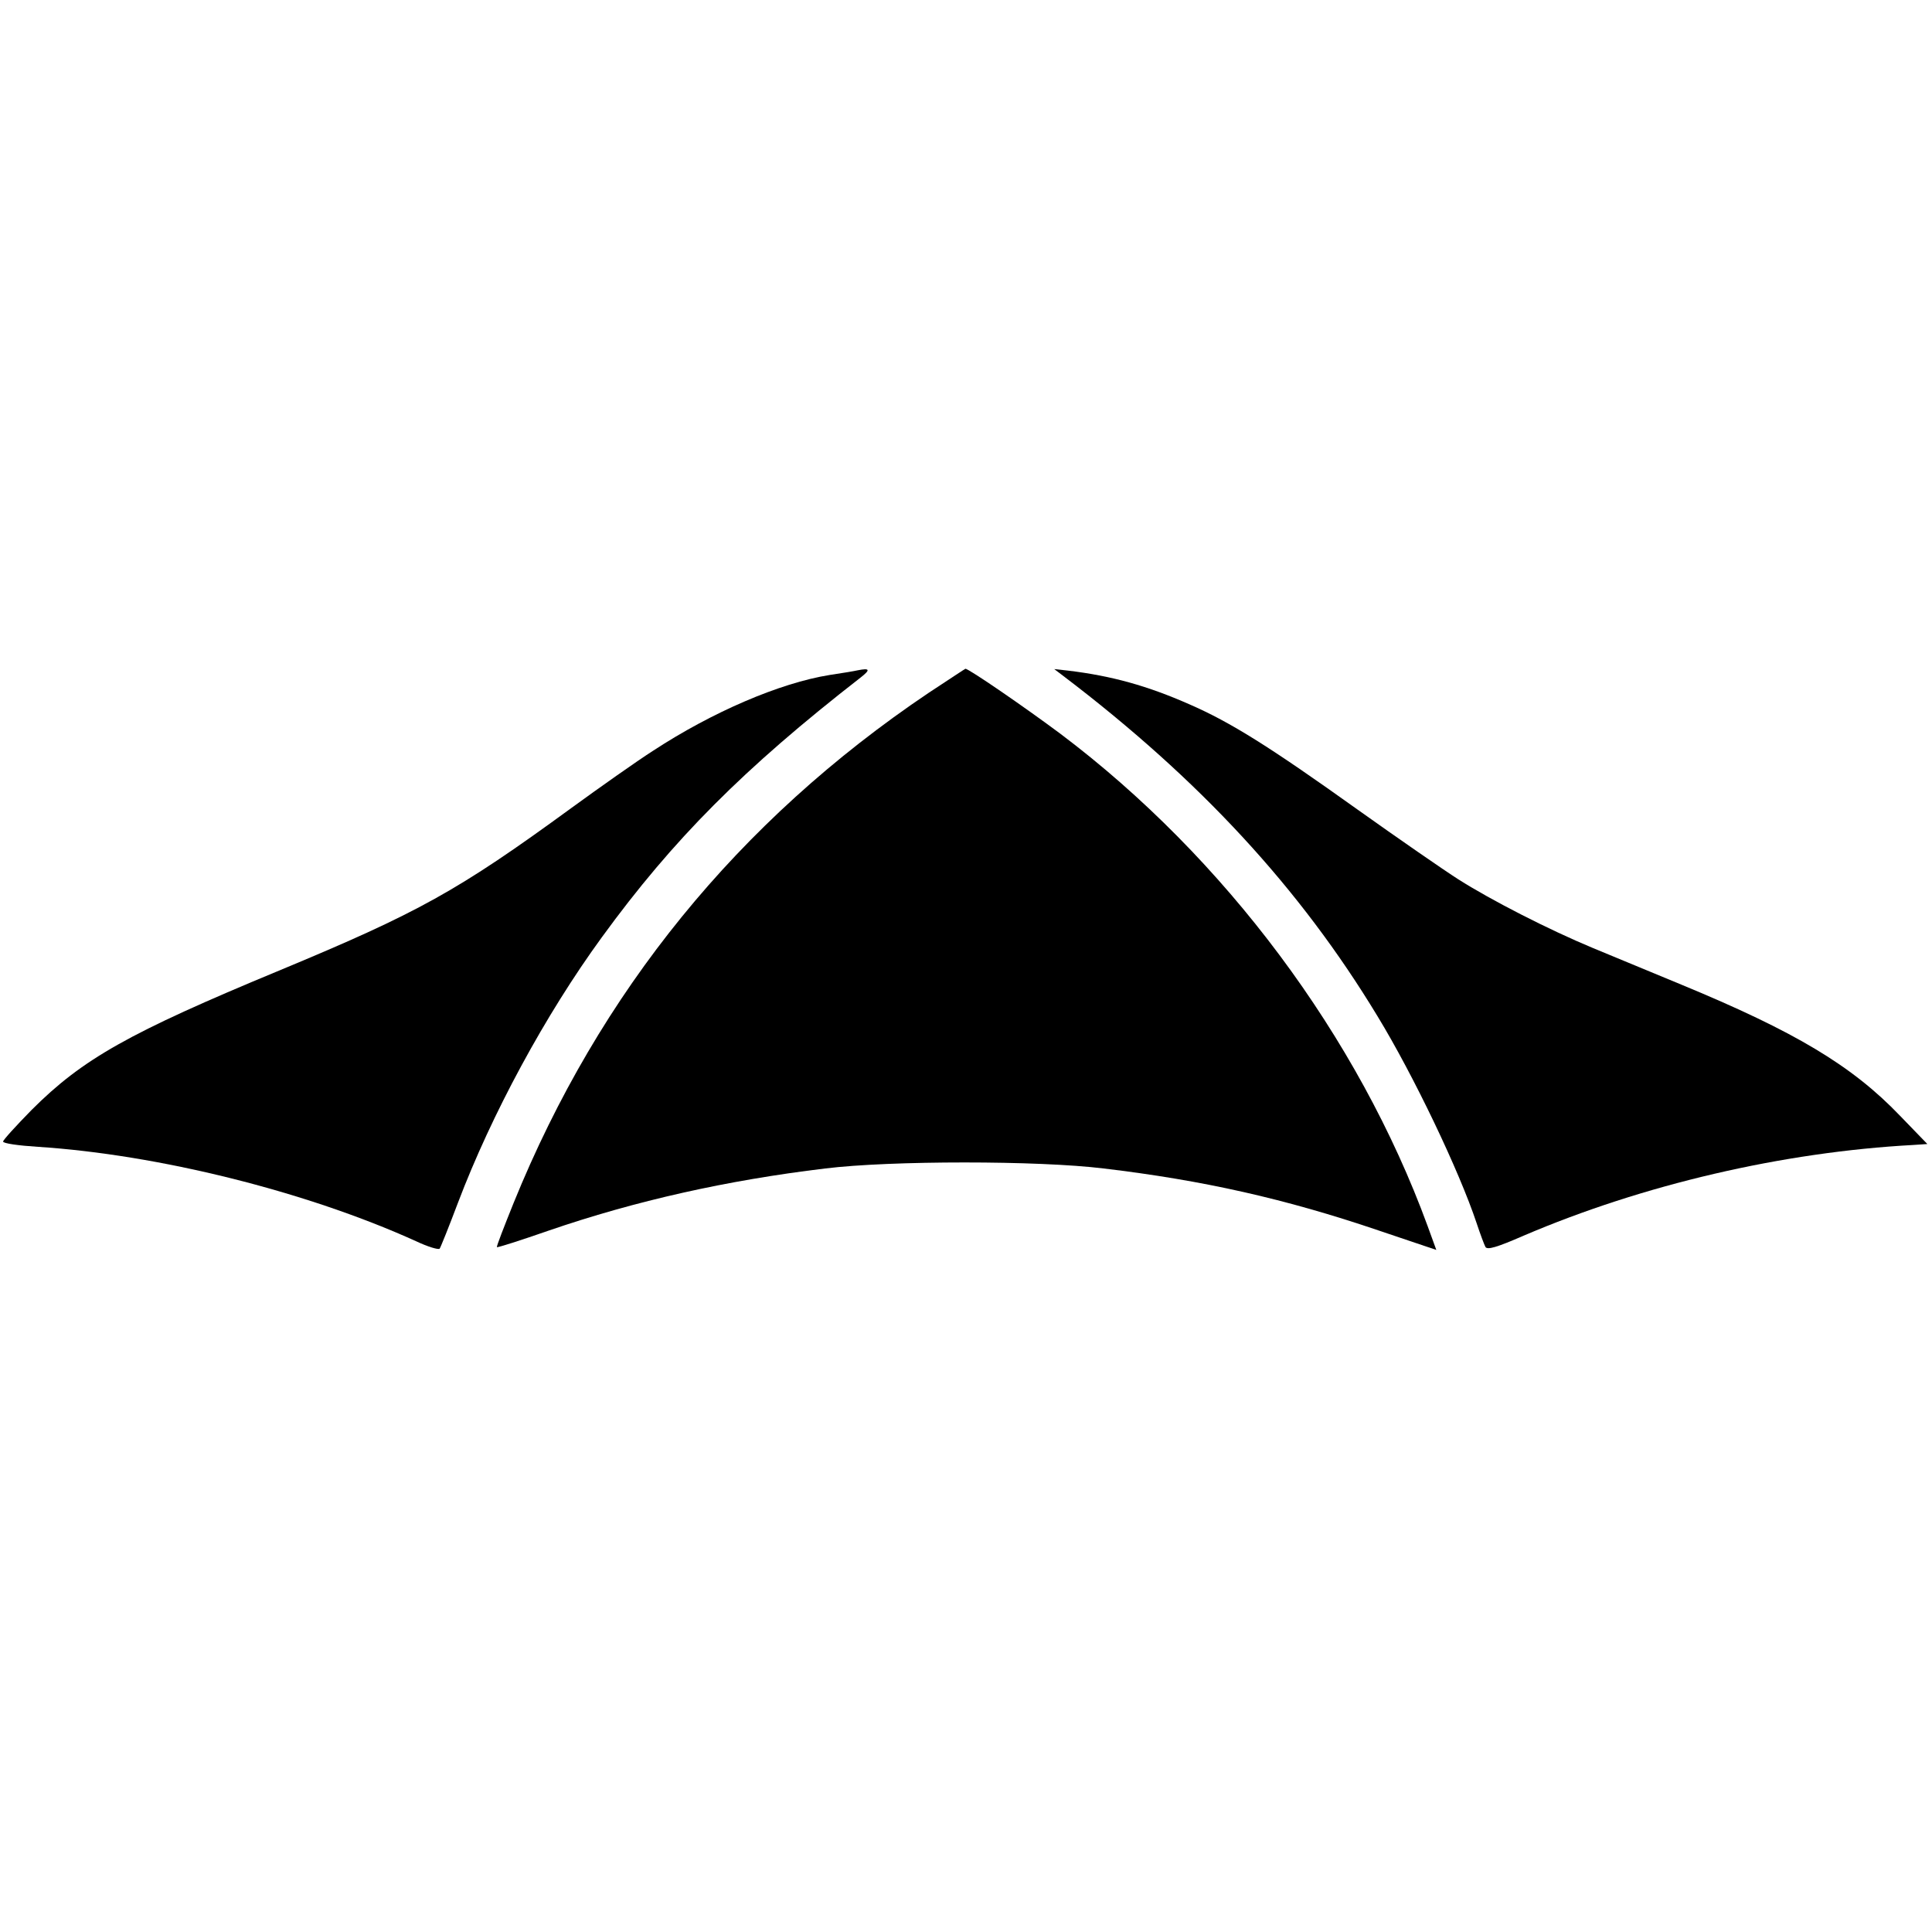 <?xml version="1.0" standalone="no"?>
<!DOCTYPE svg PUBLIC "-//W3C//DTD SVG 20010904//EN"
 "http://www.w3.org/TR/2001/REC-SVG-20010904/DTD/svg10.dtd">
<svg version="1.0" xmlns="http://www.w3.org/2000/svg"
 width="624pt" height="624pt" viewBox="0 0 624 624"
 preserveAspectRatio="xMidYMid meet">
<g transform="translate(0,624) scale(0.1,-0.1)"
fill="#000000" stroke="none">
<path d="M2770 4075 c-8 -2 -49 -9 -90 -15 -162 -26 -380 -120 -571 -245 -53
-34 -172 -118 -264 -185 -367 -268 -494 -338 -944 -525 -485 -201 -634 -285
-799 -450 -50 -51 -92 -97 -92 -102 0 -6 49 -13 112 -17 388 -25 867 -144
1222 -305 38 -18 72 -28 76 -24 3 4 30 71 59 148 109 287 282 607 465 858 230
316 458 545 836 839 32 25 30 31 -10 23z"/>
<path d="M2999 4002 c-615 -414 -1063 -965 -1340 -1647 -31 -77 -56 -141 -54
-143 2 -2 77 22 166 53 282 97 578 163 894 201 211 26 689 26 900 0 320 -38
587 -98 887 -200 l187 -63 -28 77 c-224 612 -655 1190 -1186 1590 -114 85
-297 211 -307 210 -1 0 -55 -36 -119 -78z"/>
<path d="M3434 4057 c441 -335 765 -686 1015 -1099 117 -192 264 -500 320
-668 12 -36 25 -71 29 -78 7 -9 36 -1 123 37 386 165 836 270 1259 293 l45 3
-88 91 c-155 162 -339 272 -707 424 -96 40 -224 93 -285 118 -142 59 -328 154
-435 222 -47 30 -193 131 -325 225 -284 203 -410 282 -543 340 -136 60 -251
92 -392 109 l-45 5 29 -22z"/>
</g>
</svg>
